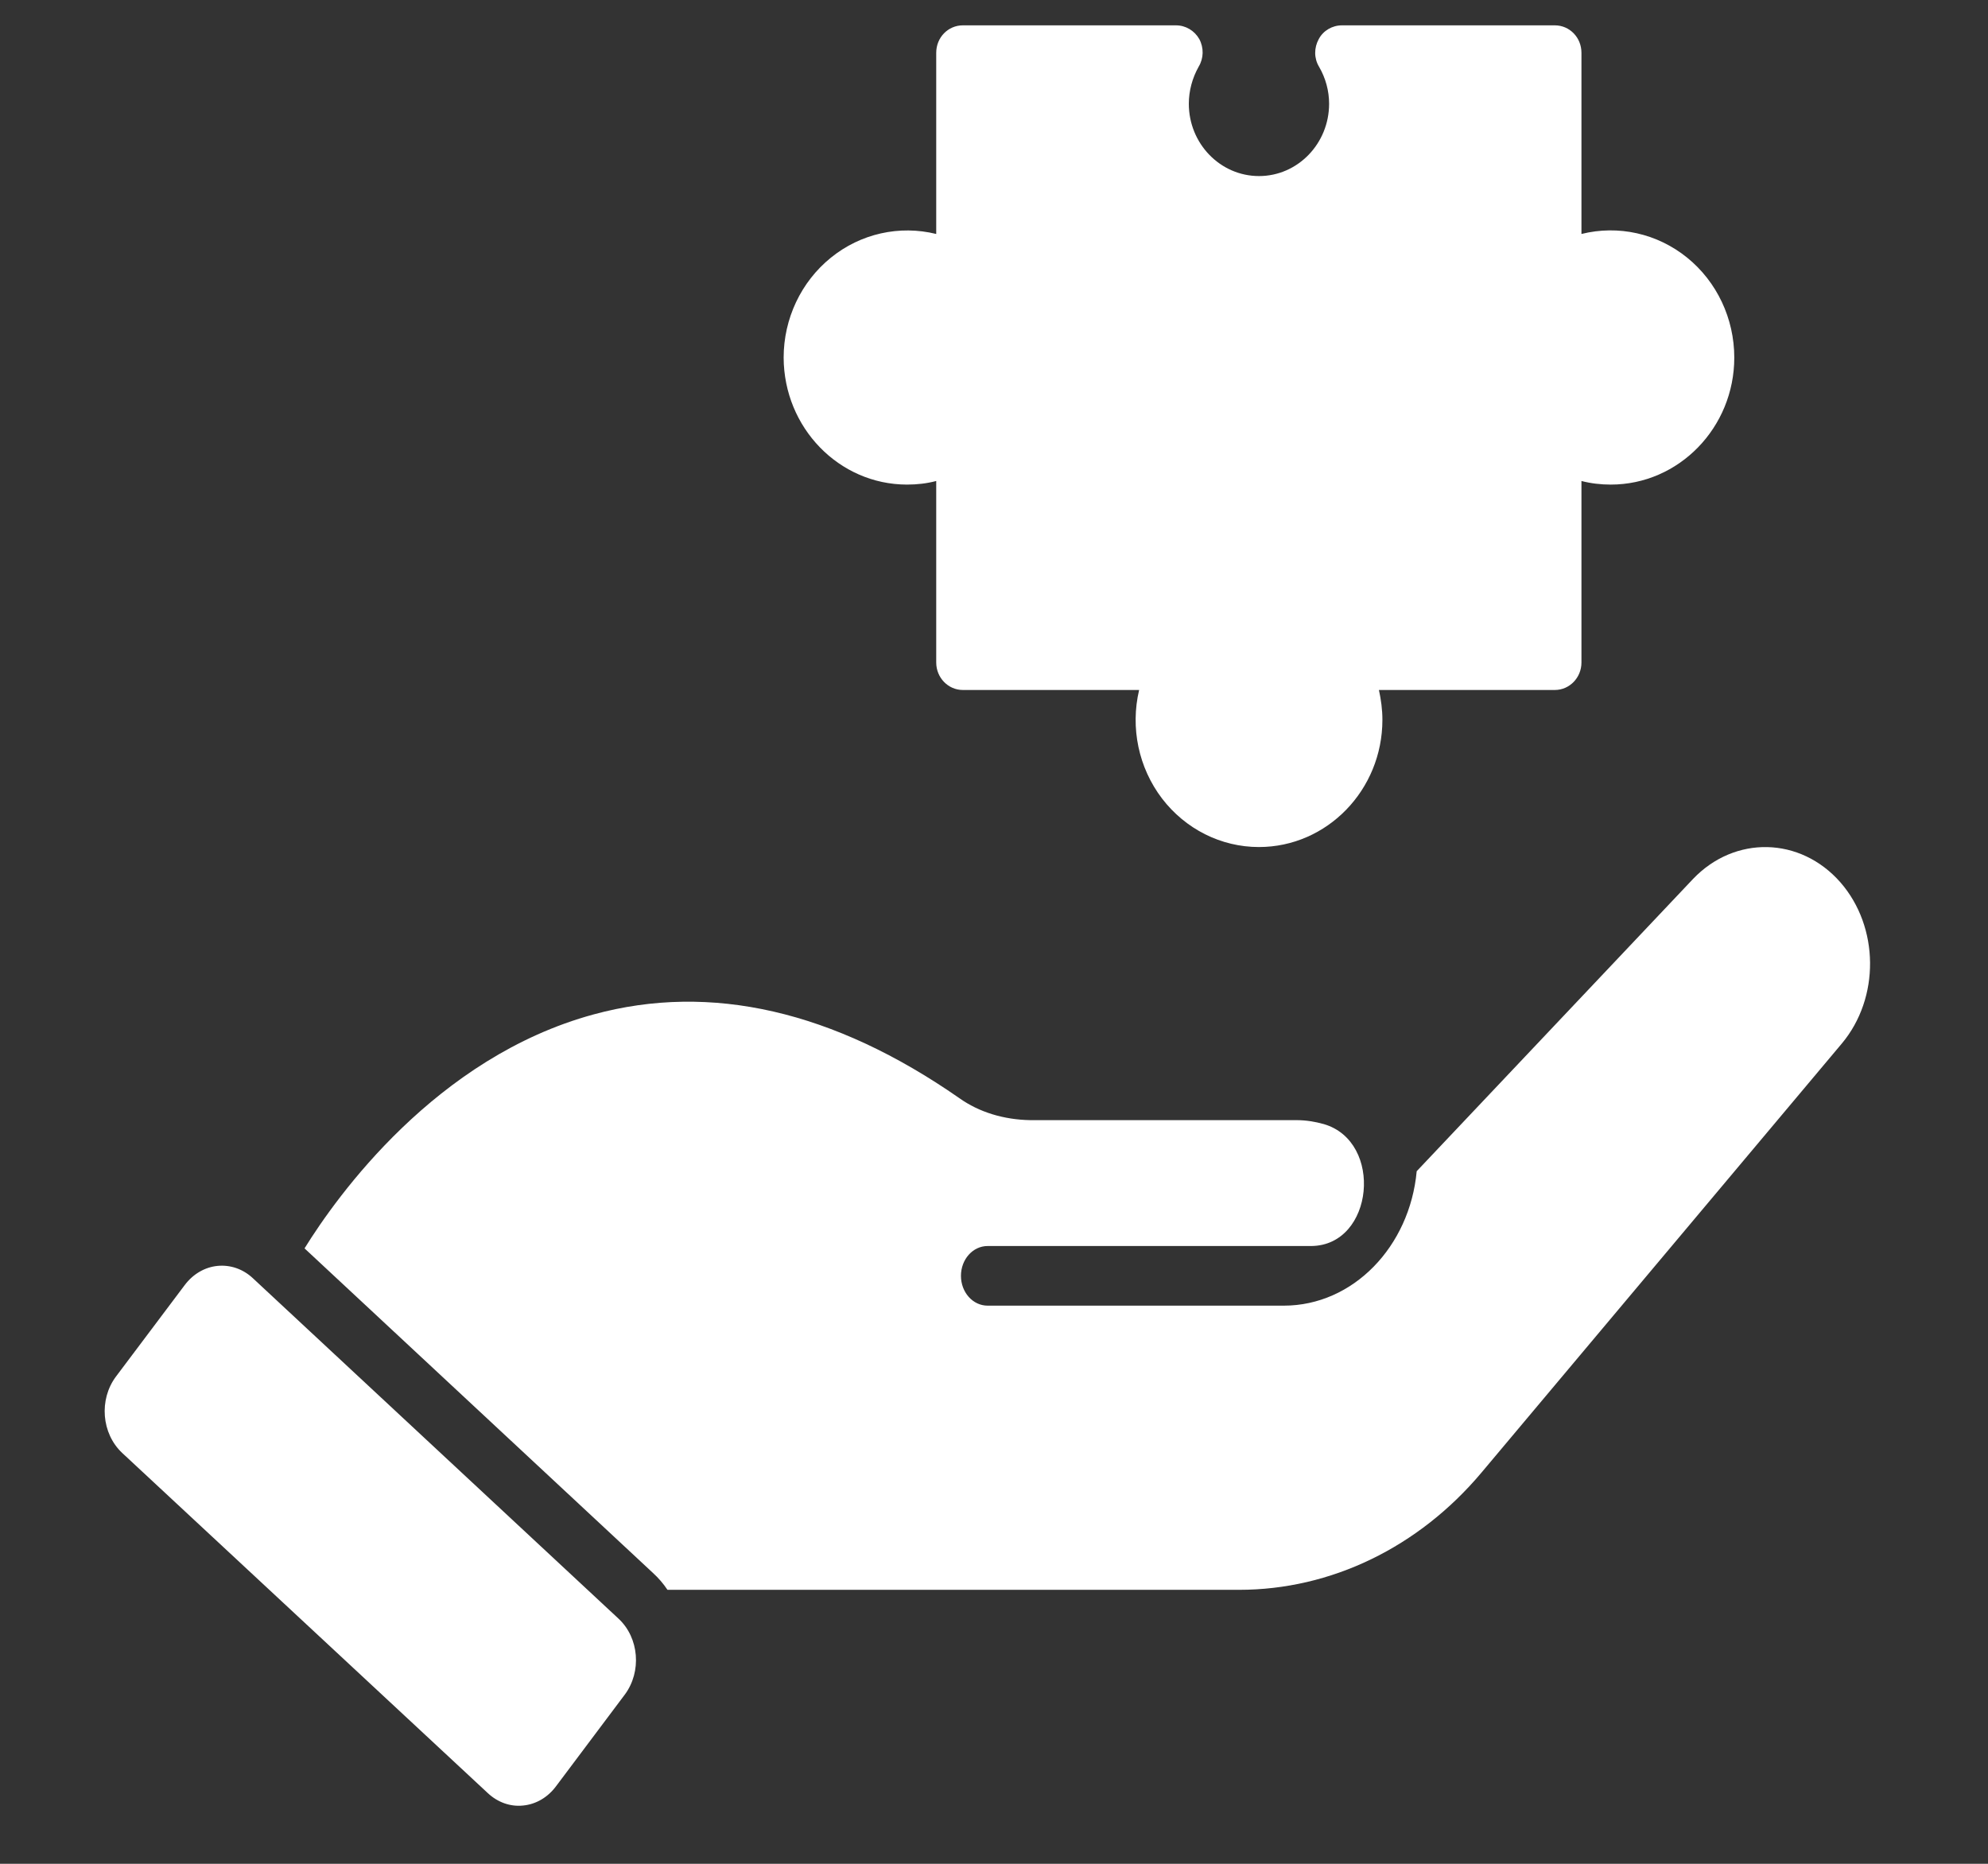 <?xml version="1.0" encoding="UTF-8"?>
<svg width="16px" height="15px" viewBox="0 0 16 15" version="1.1" xmlns="http://www.w3.org/2000/svg" xmlns:xlink="http://www.w3.org/1999/xlink">
    <rect x="0" y="0" width="16" height="15" fill="#333333" stroke="none"/>
    <title>hand</title>
    <g id="Home-page---V2" stroke="none" stroke-width="1" fill="none" fill-rule="evenodd">
        <g id="Artboard" transform="translate(-17, -246)" fill="#FFFFFF" fill-rule="nonzero">
            <path d="M22.372,258.795 L26.973,258.795 C27.711,258.795 28.417,258.454 28.923,257.852 L31.823,254.399 C32.131,254.032 32.126,253.461 31.812,253.101 C31.489,252.733 30.962,252.722 30.626,253.074 L28.402,255.426 C28.346,256.033 27.89,256.508 27.332,256.508 L24.949,256.508 C24.829,256.508 24.734,256.4 24.734,256.268 C24.734,256.136 24.829,256.028 24.949,256.028 L27.556,256.028 C28.058,256.021 28.137,255.188 27.655,255.047 C27.584,255.027 27.511,255.015 27.434,255.015 L25.291,255.015 C25.078,255.011 24.88,254.951 24.721,254.838 C23.711,254.135 22.721,253.907 21.778,254.164 C20.508,254.509 19.711,255.627 19.451,256.047 L22.254,258.658 C22.299,258.699 22.338,258.744 22.372,258.795 L22.372,258.795 Z M20.926,260.431 C21.005,260.505 21.107,260.542 21.21,260.531 C21.314,260.521 21.409,260.465 21.475,260.376 L22.028,259.639 C22.166,259.454 22.144,259.181 21.978,259.027 L19.035,256.287 C18.956,256.213 18.854,256.178 18.751,256.188 C18.648,256.198 18.553,256.254 18.487,256.342 L17.933,257.079 C17.795,257.264 17.817,257.537 17.983,257.693 L20.926,260.431 Z M24.299,249.9 C24.381,249.9 24.46,249.891 24.535,249.871 L24.535,251.332 C24.535,251.454 24.631,251.553 24.749,251.553 L26.168,251.553 C26.096,251.858 26.164,252.179 26.352,252.426 C26.54,252.672 26.827,252.817 27.132,252.817 C27.68,252.817 28.126,252.358 28.126,251.793 C28.126,251.712 28.115,251.63 28.098,251.553 L29.514,251.553 C29.632,251.553 29.728,251.454 29.728,251.332 L29.728,249.871 C29.805,249.891 29.885,249.9 29.964,249.9 C30.512,249.9 30.958,249.441 30.958,248.878 C30.958,248.564 30.818,248.267 30.578,248.073 C30.338,247.879 30.025,247.809 29.728,247.883 L29.728,246.425 C29.728,246.301 29.632,246.204 29.514,246.204 L27.8,246.204 C27.723,246.204 27.65,246.246 27.614,246.314 C27.575,246.385 27.575,246.469 27.616,246.537 C27.669,246.628 27.697,246.731 27.697,246.835 C27.697,247.156 27.444,247.417 27.133,247.417 C26.821,247.417 26.568,247.156 26.568,246.835 C26.568,246.731 26.596,246.628 26.647,246.537 C26.688,246.469 26.69,246.385 26.652,246.314 C26.613,246.246 26.542,246.204 26.465,246.204 L24.749,246.204 C24.631,246.204 24.535,246.301 24.535,246.425 L24.535,247.883 C24.239,247.81 23.926,247.88 23.687,248.074 C23.447,248.268 23.307,248.565 23.307,248.878 C23.309,249.442 23.752,249.899 24.299,249.9 L24.299,249.9 Z" id="hand"></path>
        </g>
    </g>
</svg>